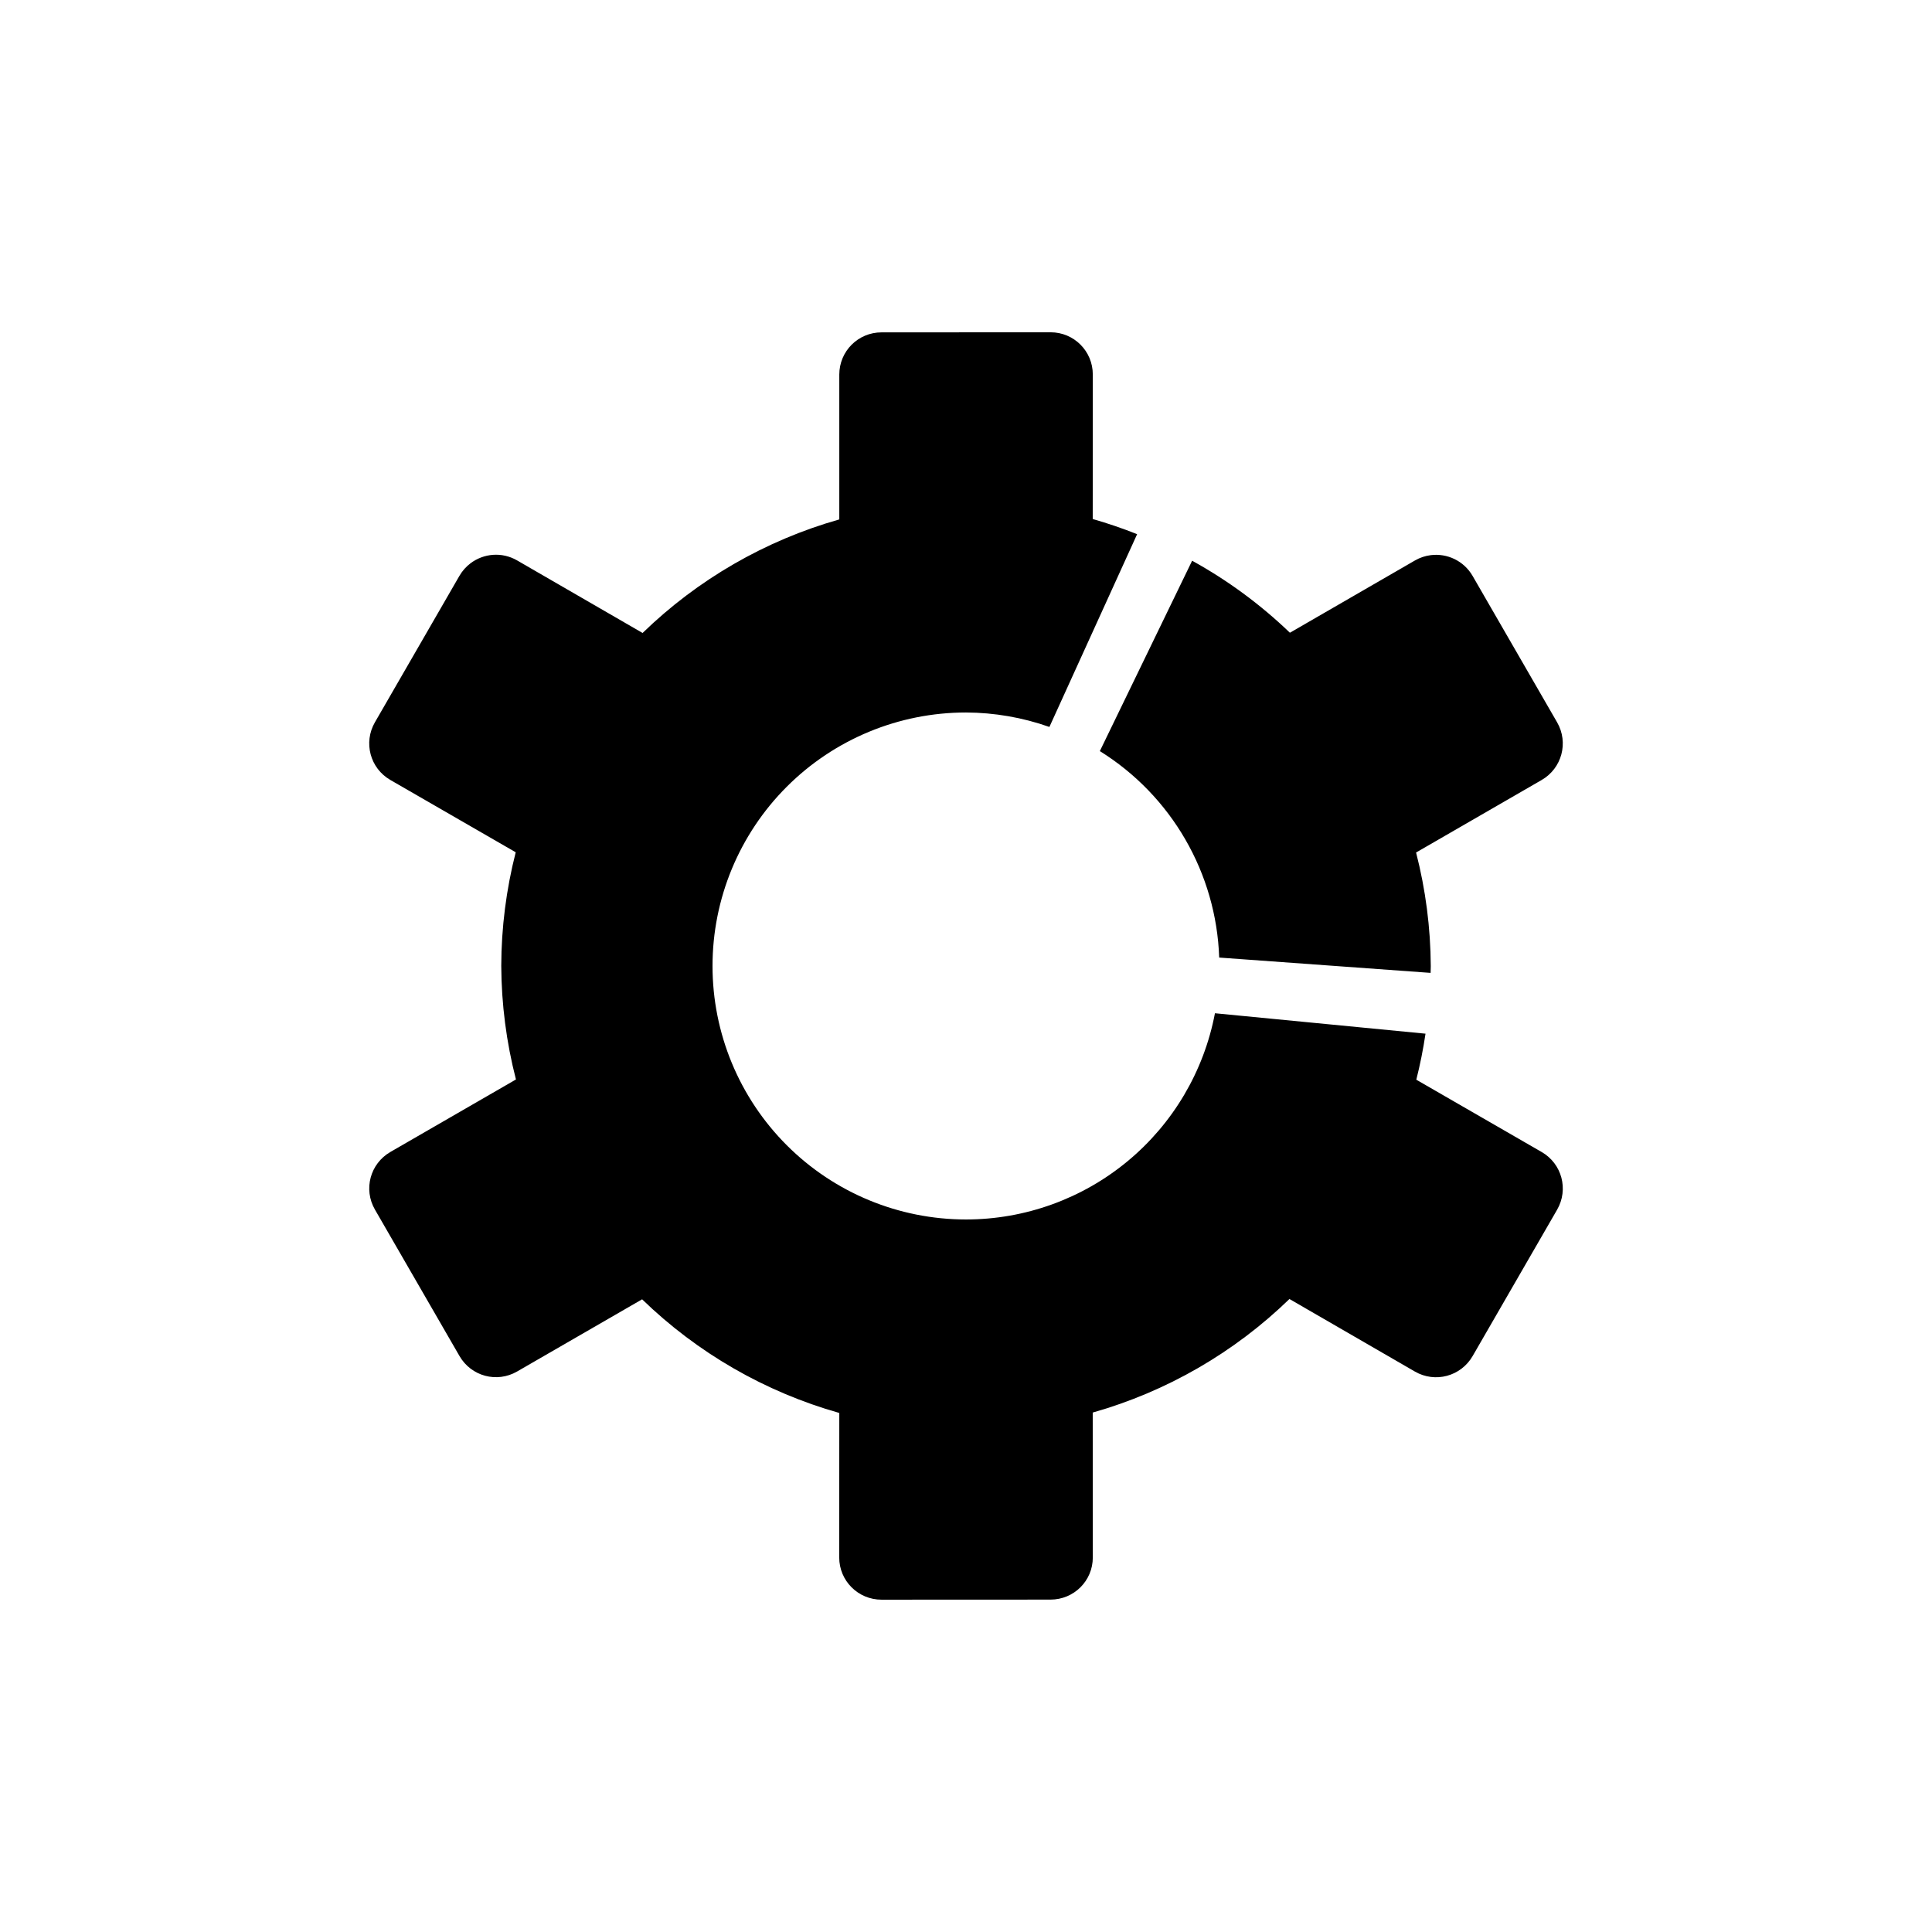 <?xml version="1.0" encoding="UTF-8"?>
<!-- Uploaded to: ICON Repo, www.iconrepo.com, Generator: ICON Repo Mixer Tools -->
<svg fill="#000000" width="800px" height="800px" version="1.1" viewBox="144 144 512 512" xmlns="http://www.w3.org/2000/svg">
 <path d="m422.41 232.06-44.793 0.02c-6.203 0-11.195 4.988-11.195 11.195v38.375c-19.598 5.562-37.512 15.902-52.129 30.094l-33.254-19.23c-4.027-2.324-8.863-1.867-12.34 0.758-1.16 0.871-2.176 2.004-2.953 3.344l-22.383 38.785c-3.102 5.371-1.293 12.191 4.078 15.293l33.23 19.168c-2.516 9.844-3.805 19.957-3.832 30.113 0.051 10.156 1.359 20.262 3.894 30.094l-33.273 19.211c-5.371 3.102-7.199 9.902-4.098 15.273l22.406 38.805c3.098 5.371 9.898 7.203 15.27 4.102l33.129-19.129c14.652 14.215 32.609 24.562 52.254 30.117l-0.02 38.293c0 6.203 5.012 11.191 11.215 11.191l44.77-0.02c6.207 0.004 11.219-4.969 11.215-11.172l-0.02-38.398c19.598-5.562 37.512-15.902 52.133-30.094l33.25 19.23c5.371 3.102 12.191 1.266 15.293-4.102l22.387-38.785c3.102-5.371 1.289-12.191-4.082-15.293l-33.23-19.168c1.02-4.019 1.832-8.094 2.441-12.195l-55.801-5.414c-2.918 15.363-11.102 29.23-23.145 39.207-12.039 9.977-27.188 15.441-42.824 15.445-17.82 0.004-34.906-7.074-47.504-19.672-12.602-12.602-19.676-29.688-19.676-47.504 0-17.82 7.074-34.906 19.676-47.504 12.598-12.602 29.684-19.676 47.504-19.676 7.527 0.031 15 1.324 22.098 3.832l23.246-51.086c-3.852-1.535-7.777-2.875-11.766-4.016l0.02-38.297c0-6.203-4.988-11.191-11.191-11.191zm100.76 59.059c-1.445 0.184-2.859 0.641-4.203 1.418l-33.129 19.145c-7.766-7.469-16.477-13.883-25.91-19.086l-24.457 50.453c19 11.828 30.859 32.344 31.629 54.715l56.027 4.059c0.02-0.602 0.031-1.203 0.043-1.805-0.055-10.152-1.363-20.262-3.894-30.094l33.27-19.211c5.371-3.098 7.203-9.918 4.102-15.293l-22.387-38.785c-2.328-4.031-6.762-6.059-11.09-5.516z"/>
</svg>